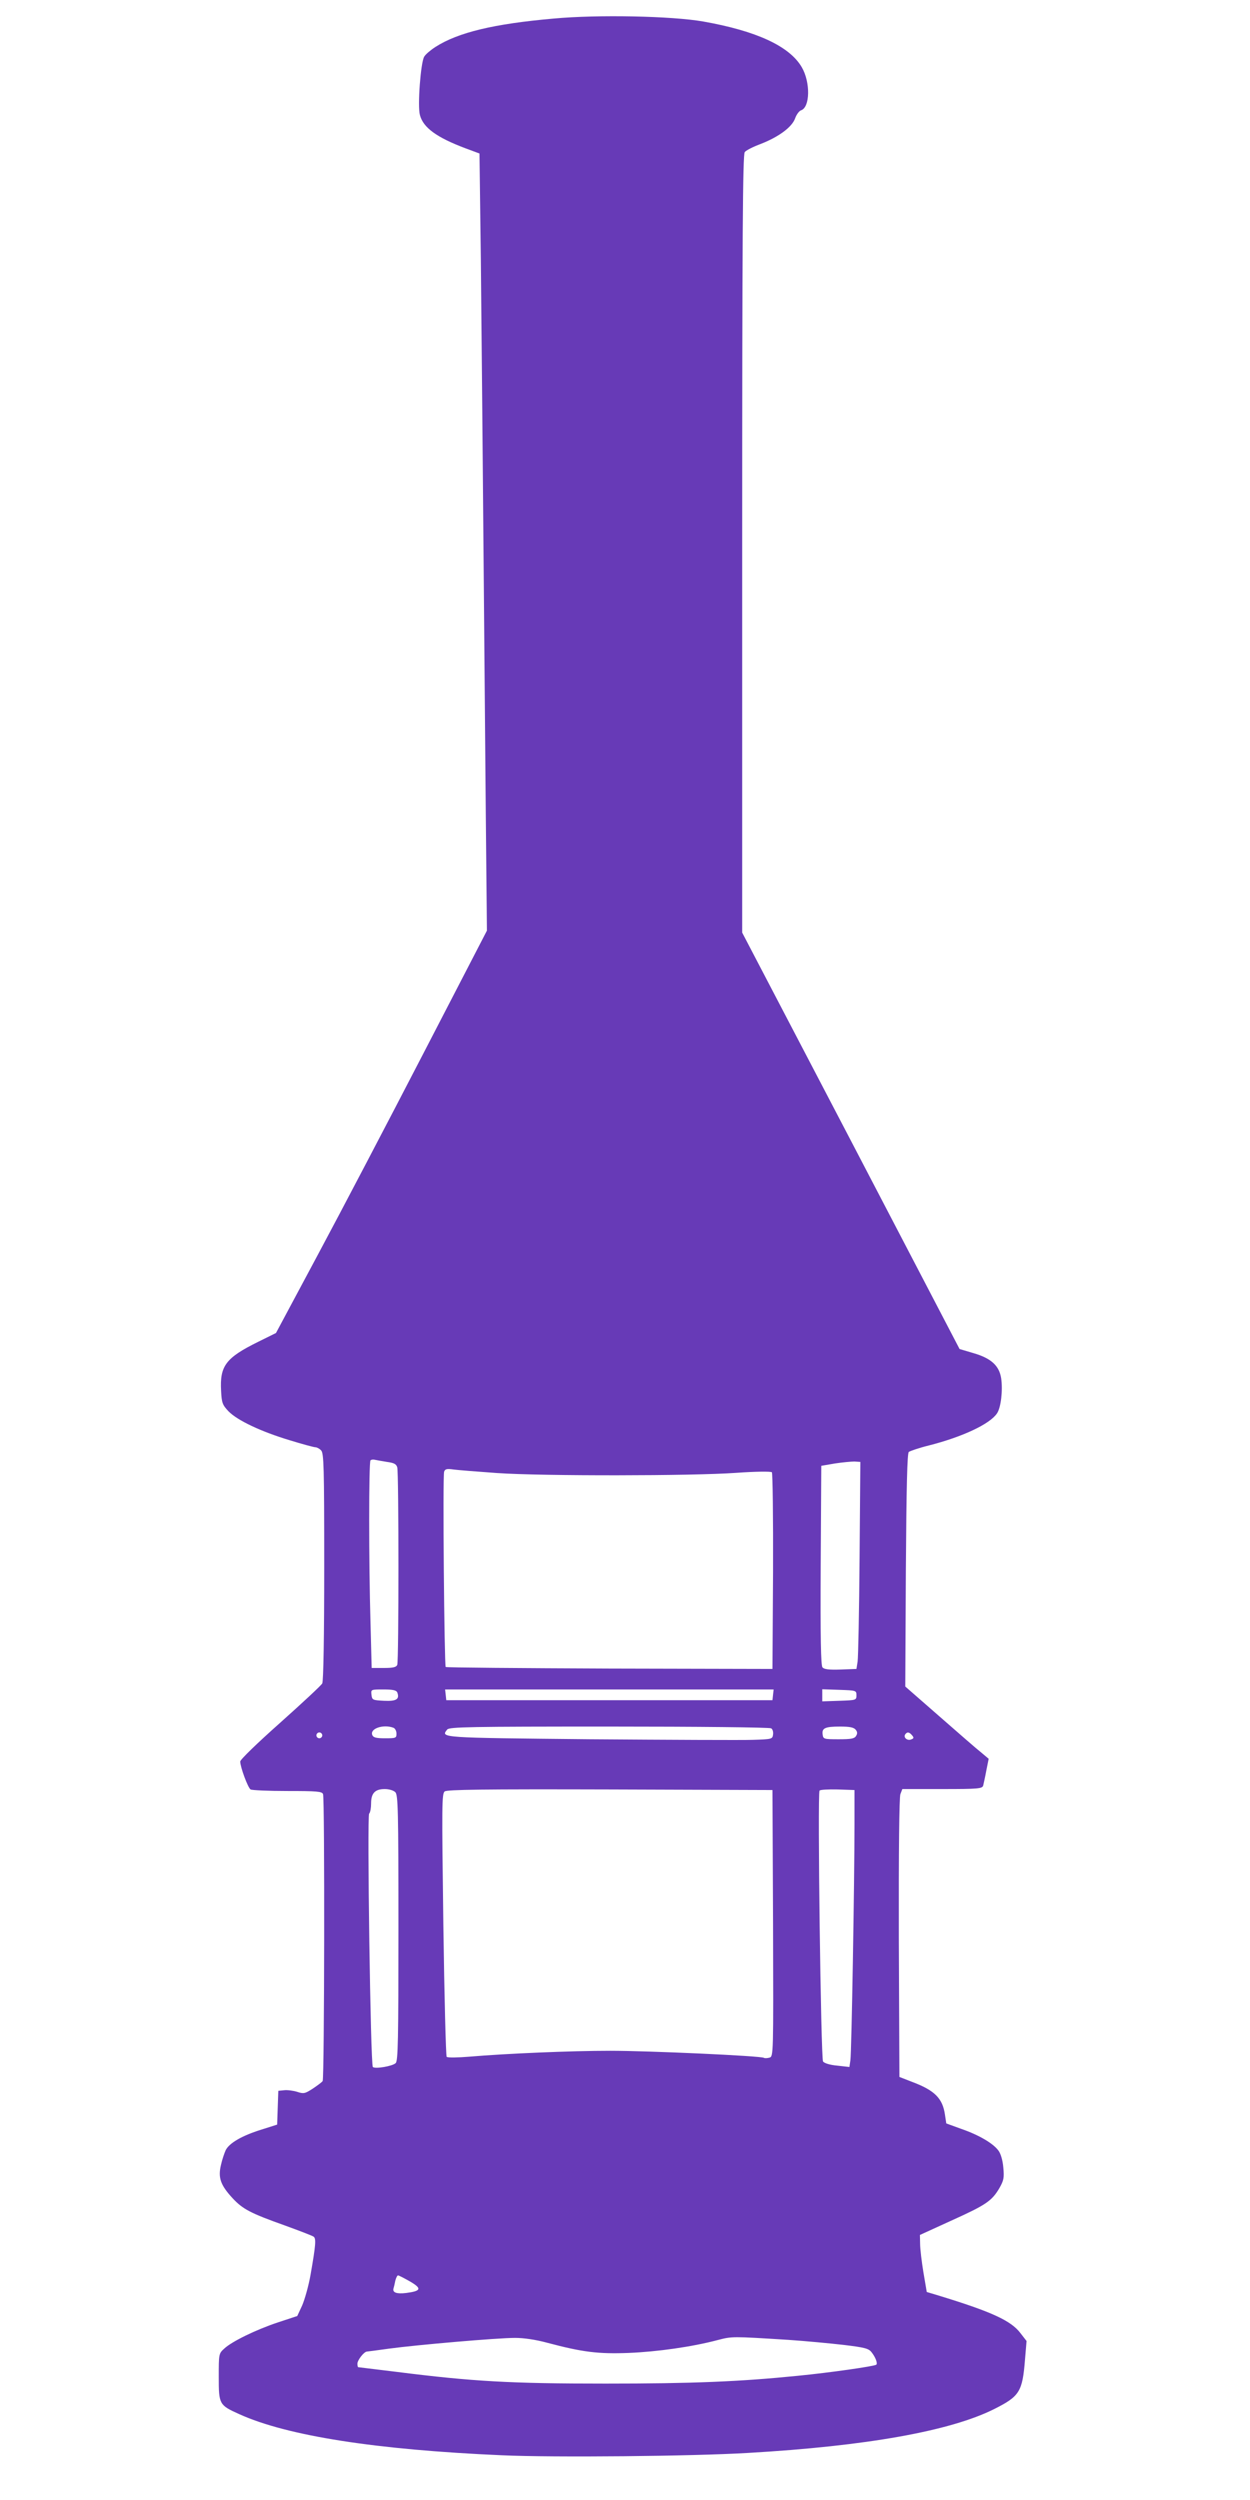 <?xml version="1.0" standalone="no"?>
<!DOCTYPE svg PUBLIC "-//W3C//DTD SVG 20010904//EN"
 "http://www.w3.org/TR/2001/REC-SVG-20010904/DTD/svg10.dtd">
<svg version="1.0" xmlns="http://www.w3.org/2000/svg"
 width="640pt" height="1280pt" viewBox="0 0 640 1280"
 preserveAspectRatio="xMidYMid meet">
<g transform="translate(0,1280) scale(0.1,-0.1)"
fill="#673ab7" stroke="none">
<path d="M2835 12705 c-307 -27 -489 -71 -605 -145 -25 -16 -51 -38 -58 -50
-18 -29 -35 -253 -22 -299 17 -65 86 -115 235 -171 l70 -26 7 -544 c3 -300 11
-1143 17 -1875 6 -731 12 -1382 13 -1445 l1 -115 -326 -630 c-179 -346 -422
-810 -540 -1030 l-214 -400 -91 -45 c-166 -82 -197 -123 -190 -251 3 -62 7
-72 38 -105 46 -47 167 -104 313 -148 65 -20 124 -36 132 -36 7 0 21 -7 29
-16 14 -14 16 -81 16 -595 0 -352 -4 -587 -10 -598 -5 -10 -102 -100 -215
-201 -118 -105 -205 -189 -205 -199 0 -28 39 -134 53 -143 6 -4 91 -8 188 -8
152 0 178 -2 183 -16 9 -23 7 -1457 -2 -1469 -4 -6 -27 -23 -51 -39 -40 -26
-47 -27 -80 -16 -20 6 -50 10 -66 8 l-30 -3 -3 -86 -3 -87 -82 -26 c-99 -31
-162 -68 -181 -104 -7 -15 -19 -50 -25 -78 -15 -64 -2 -102 60 -169 52 -56 92
-77 269 -140 74 -27 140 -52 146 -57 13 -10 11 -41 -16 -195 -10 -57 -30 -127
-43 -157 l-25 -54 -97 -32 c-115 -38 -239 -99 -277 -135 -28 -25 -28 -28 -28
-145 0 -140 2 -144 104 -190 246 -112 703 -183 1346 -211 267 -12 975 -5 1260
12 606 35 1036 112 1261 225 129 65 144 88 157 253 l8 95 -31 40 c-48 64 -148
110 -420 193 l-60 18 -17 100 c-9 55 -17 121 -17 146 l-1 46 162 74 c177 80
206 100 245 166 22 39 25 52 20 105 -3 37 -13 71 -25 87 -27 37 -100 80 -190
111 l-77 28 -7 46 c-12 82 -52 123 -166 166 l-67 26 -3 711 c-1 448 2 721 8
737 l10 26 204 0 c186 0 205 2 210 18 2 9 10 44 16 77 l12 60 -38 32 c-22 17
-118 101 -214 185 l-175 153 3 595 c3 434 7 598 15 606 7 5 53 21 102 33 173
44 314 110 350 165 20 30 30 118 21 179 -10 65 -52 103 -142 129 l-71 21 -556
1066 -557 1066 0 1991 c0 1577 3 1993 13 2005 6 9 44 28 82 42 92 36 160 86
176 131 7 20 21 38 30 41 47 15 49 144 4 221 -63 108 -233 186 -505 234 -160
28 -538 36 -765 15z m-854 -7390 c37 -5 48 -11 53 -28 8 -29 8 -991 0 -1011
-5 -12 -21 -16 -68 -16 l-63 0 -6 233 c-9 303 -9 822 0 830 4 4 14 5 22 3 9
-2 37 -7 62 -11z m2420 -492 c-2 -271 -7 -509 -10 -530 l-6 -38 -81 -3 c-60
-2 -84 1 -93 11 -8 11 -11 148 -9 523 l3 509 70 12 c39 6 84 10 100 10 l30 -2
-4 -492z m-1856 435 c234 -16 1000 -15 1224 1 97 7 178 8 183 3 4 -4 7 -233 6
-508 l-3 -499 -834 2 c-459 2 -836 5 -839 8 -7 7 -16 981 -8 1000 5 14 14 16
49 11 23 -3 123 -11 222 -18z m-511 -1123 c13 -35 -4 -46 -68 -43 -58 3 -61 4
-64 31 -3 27 -3 27 61 27 48 0 66 -4 71 -15z m1924 -12 l-3 -28 -835 0 -835 0
-3 28 -3 27 841 0 841 0 -3 -27z m427 -3 c0 -25 -2 -25 -87 -28 l-88 -3 0 31
0 31 88 -3 c85 -3 87 -3 87 -28z m-2371 -166 c9 -3 16 -17 16 -30 0 -23 -3
-24 -59 -24 -46 0 -60 4 -65 17 -13 33 57 56 108 37z m1934 -3 c8 -4 12 -19
10 -32 -3 -23 -6 -24 -103 -27 -55 -2 -430 0 -833 3 -772 8 -767 7 -732 50 11
13 118 15 829 15 449 0 822 -4 829 -9z m433 -7 c9 -11 10 -20 2 -32 -8 -14
-26 -17 -89 -17 -76 0 -79 1 -82 24 -5 33 12 41 89 41 49 0 70 -4 80 -16z
m-2731 -29 c0 -8 -7 -15 -15 -15 -8 0 -15 7 -15 15 0 8 7 15 15 15 8 0 15 -7
15 -15z m3020 0 c10 -12 9 -16 -5 -21 -19 -8 -40 9 -31 25 10 15 21 14 36 -4z
m-2646 -291 c14 -14 16 -90 16 -694 0 -574 -2 -681 -14 -693 -16 -16 -106 -31
-117 -20 -12 12 -30 1286 -19 1297 6 6 10 29 10 52 0 53 20 74 70 74 22 0 45
-7 54 -16z m1934 -671 c2 -674 2 -682 -18 -688 -11 -3 -24 -4 -29 -1 -16 10
-586 36 -787 36 -200 0 -531 -14 -719 -30 -60 -5 -113 -6 -118 -1 -4 4 -12
309 -17 677 -8 617 -8 670 7 682 13 9 193 12 847 10 l831 -3 3 -682z m417 507
c0 -287 -15 -1172 -21 -1209 l-5 -34 -62 7 c-36 3 -66 12 -73 21 -11 15 -29
1370 -18 1387 3 5 45 7 92 6 l87 -3 0 -175z m-2276 -2341 c62 -36 58 -49 -19
-59 -49 -6 -72 2 -65 24 2 6 6 23 9 39 4 15 10 27 14 27 4 0 31 -14 61 -31z
m1936 -299 c88 -6 216 -18 285 -26 107 -13 127 -18 142 -37 20 -25 32 -56 25
-64 -8 -8 -238 -41 -402 -57 -298 -30 -538 -40 -985 -40 -488 0 -681 11 -1069
60 -106 13 -195 24 -197 24 -2 0 -4 8 -4 18 0 18 34 62 49 62 4 0 55 7 113 15
140 19 554 55 645 55 45 0 106 -9 165 -25 181 -48 260 -58 417 -52 146 6 324
31 456 66 73 19 73 19 360 1z"/>
</g>
</svg>
